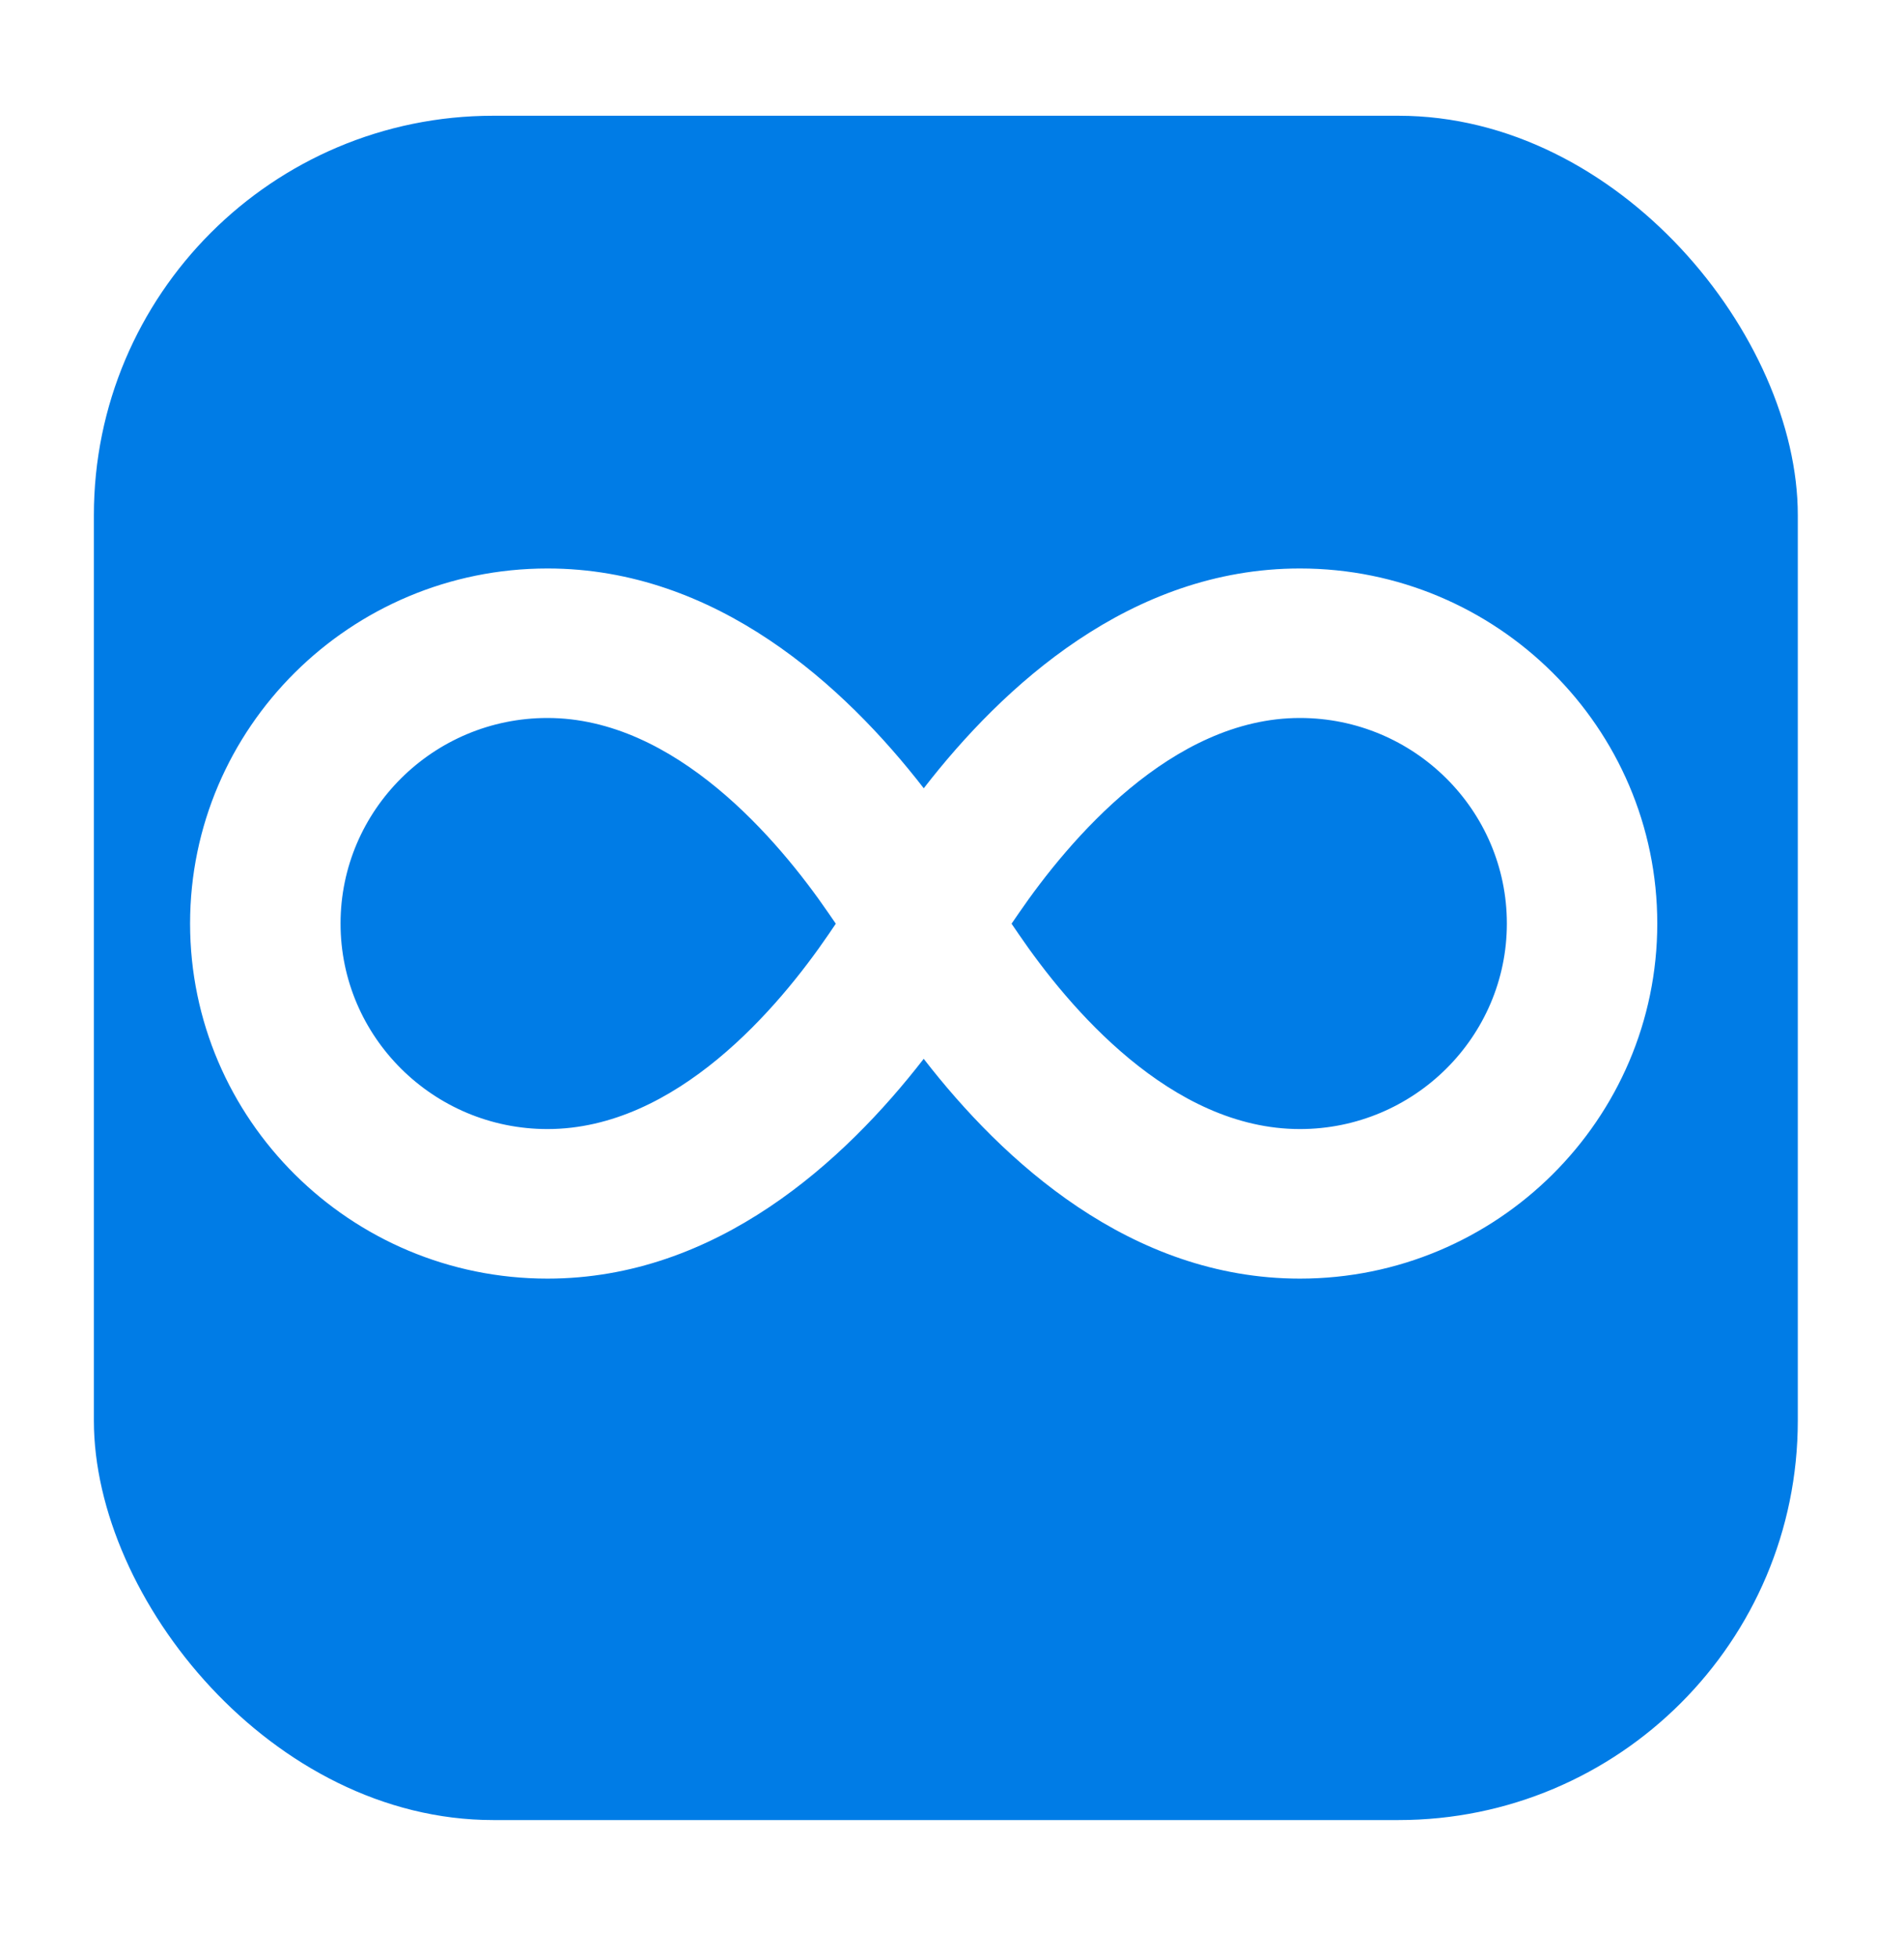 <svg width="36" height="37" viewBox="0 0 36 37" fill="none" xmlns="http://www.w3.org/2000/svg">
    <g filter="url(#filter0_d_488_91184)">
        <rect x="1.356" y="1.349" width="32.217" height="32.217" rx="7.551" fill="#007CE6"/>
    </g>
    <path d="M24.578 10.746C21.378 10.746 18.963 12.968 17.466 14.901C15.969 12.969 13.551 10.746 10.352 10.746C6.626 10.746 3.594 13.756 3.594 17.458C3.594 21.159 6.626 24.17 10.351 24.17C13.551 24.17 15.968 21.948 17.465 20.015C18.962 21.948 21.377 24.17 24.578 24.17C28.303 24.17 31.335 21.159 31.335 17.458C31.335 13.756 28.304 10.746 24.578 10.746ZM15.668 17.66C14.729 19.035 12.791 21.343 10.351 21.343C8.193 21.343 6.439 19.6 6.439 17.458C6.439 15.315 8.193 13.572 10.351 13.572C12.771 13.572 14.721 15.884 15.667 17.263L15.803 17.461L15.668 17.66ZM24.578 21.343C22.139 21.343 20.201 19.035 19.262 17.66L19.126 17.461L19.262 17.263C20.209 15.884 22.158 13.572 24.578 13.572C26.736 13.572 28.491 15.315 28.491 17.458C28.491 19.6 26.735 21.343 24.578 21.343Z" fill="white"/>
    <defs>
        <filter id="filter0_d_488_91184" x="0.098" y="0.51" width="35.573" height="35.573" filterUnits="userSpaceOnUse" color-interpolation-filters="sRGB">
            <feFlood flood-opacity="0" result="BackgroundImageFix"/>
            <feColorMatrix in="SourceAlpha" type="matrix" values="0 0 0 0 0 0 0 0 0 0 0 0 0 0 0 0 0 0 127 0" result="hardAlpha"/>
            <feOffset dx="0.419" dy="0.839"/>
            <feGaussianBlur stdDeviation="0.839"/>
            <feComposite in2="hardAlpha" operator="out"/>
            <feColorMatrix type="matrix" values="0 0 0 0 0 0 0 0 0 0 0 0 0 0 0 0 0 0 0.04 0"/>
            <feBlend mode="normal" in2="BackgroundImageFix" result="effect1_dropShadow_488_91184"/>
            <feBlend mode="normal" in="SourceGraphic" in2="effect1_dropShadow_488_91184" result="shape"/>
        </filter>
    </defs>
</svg>
